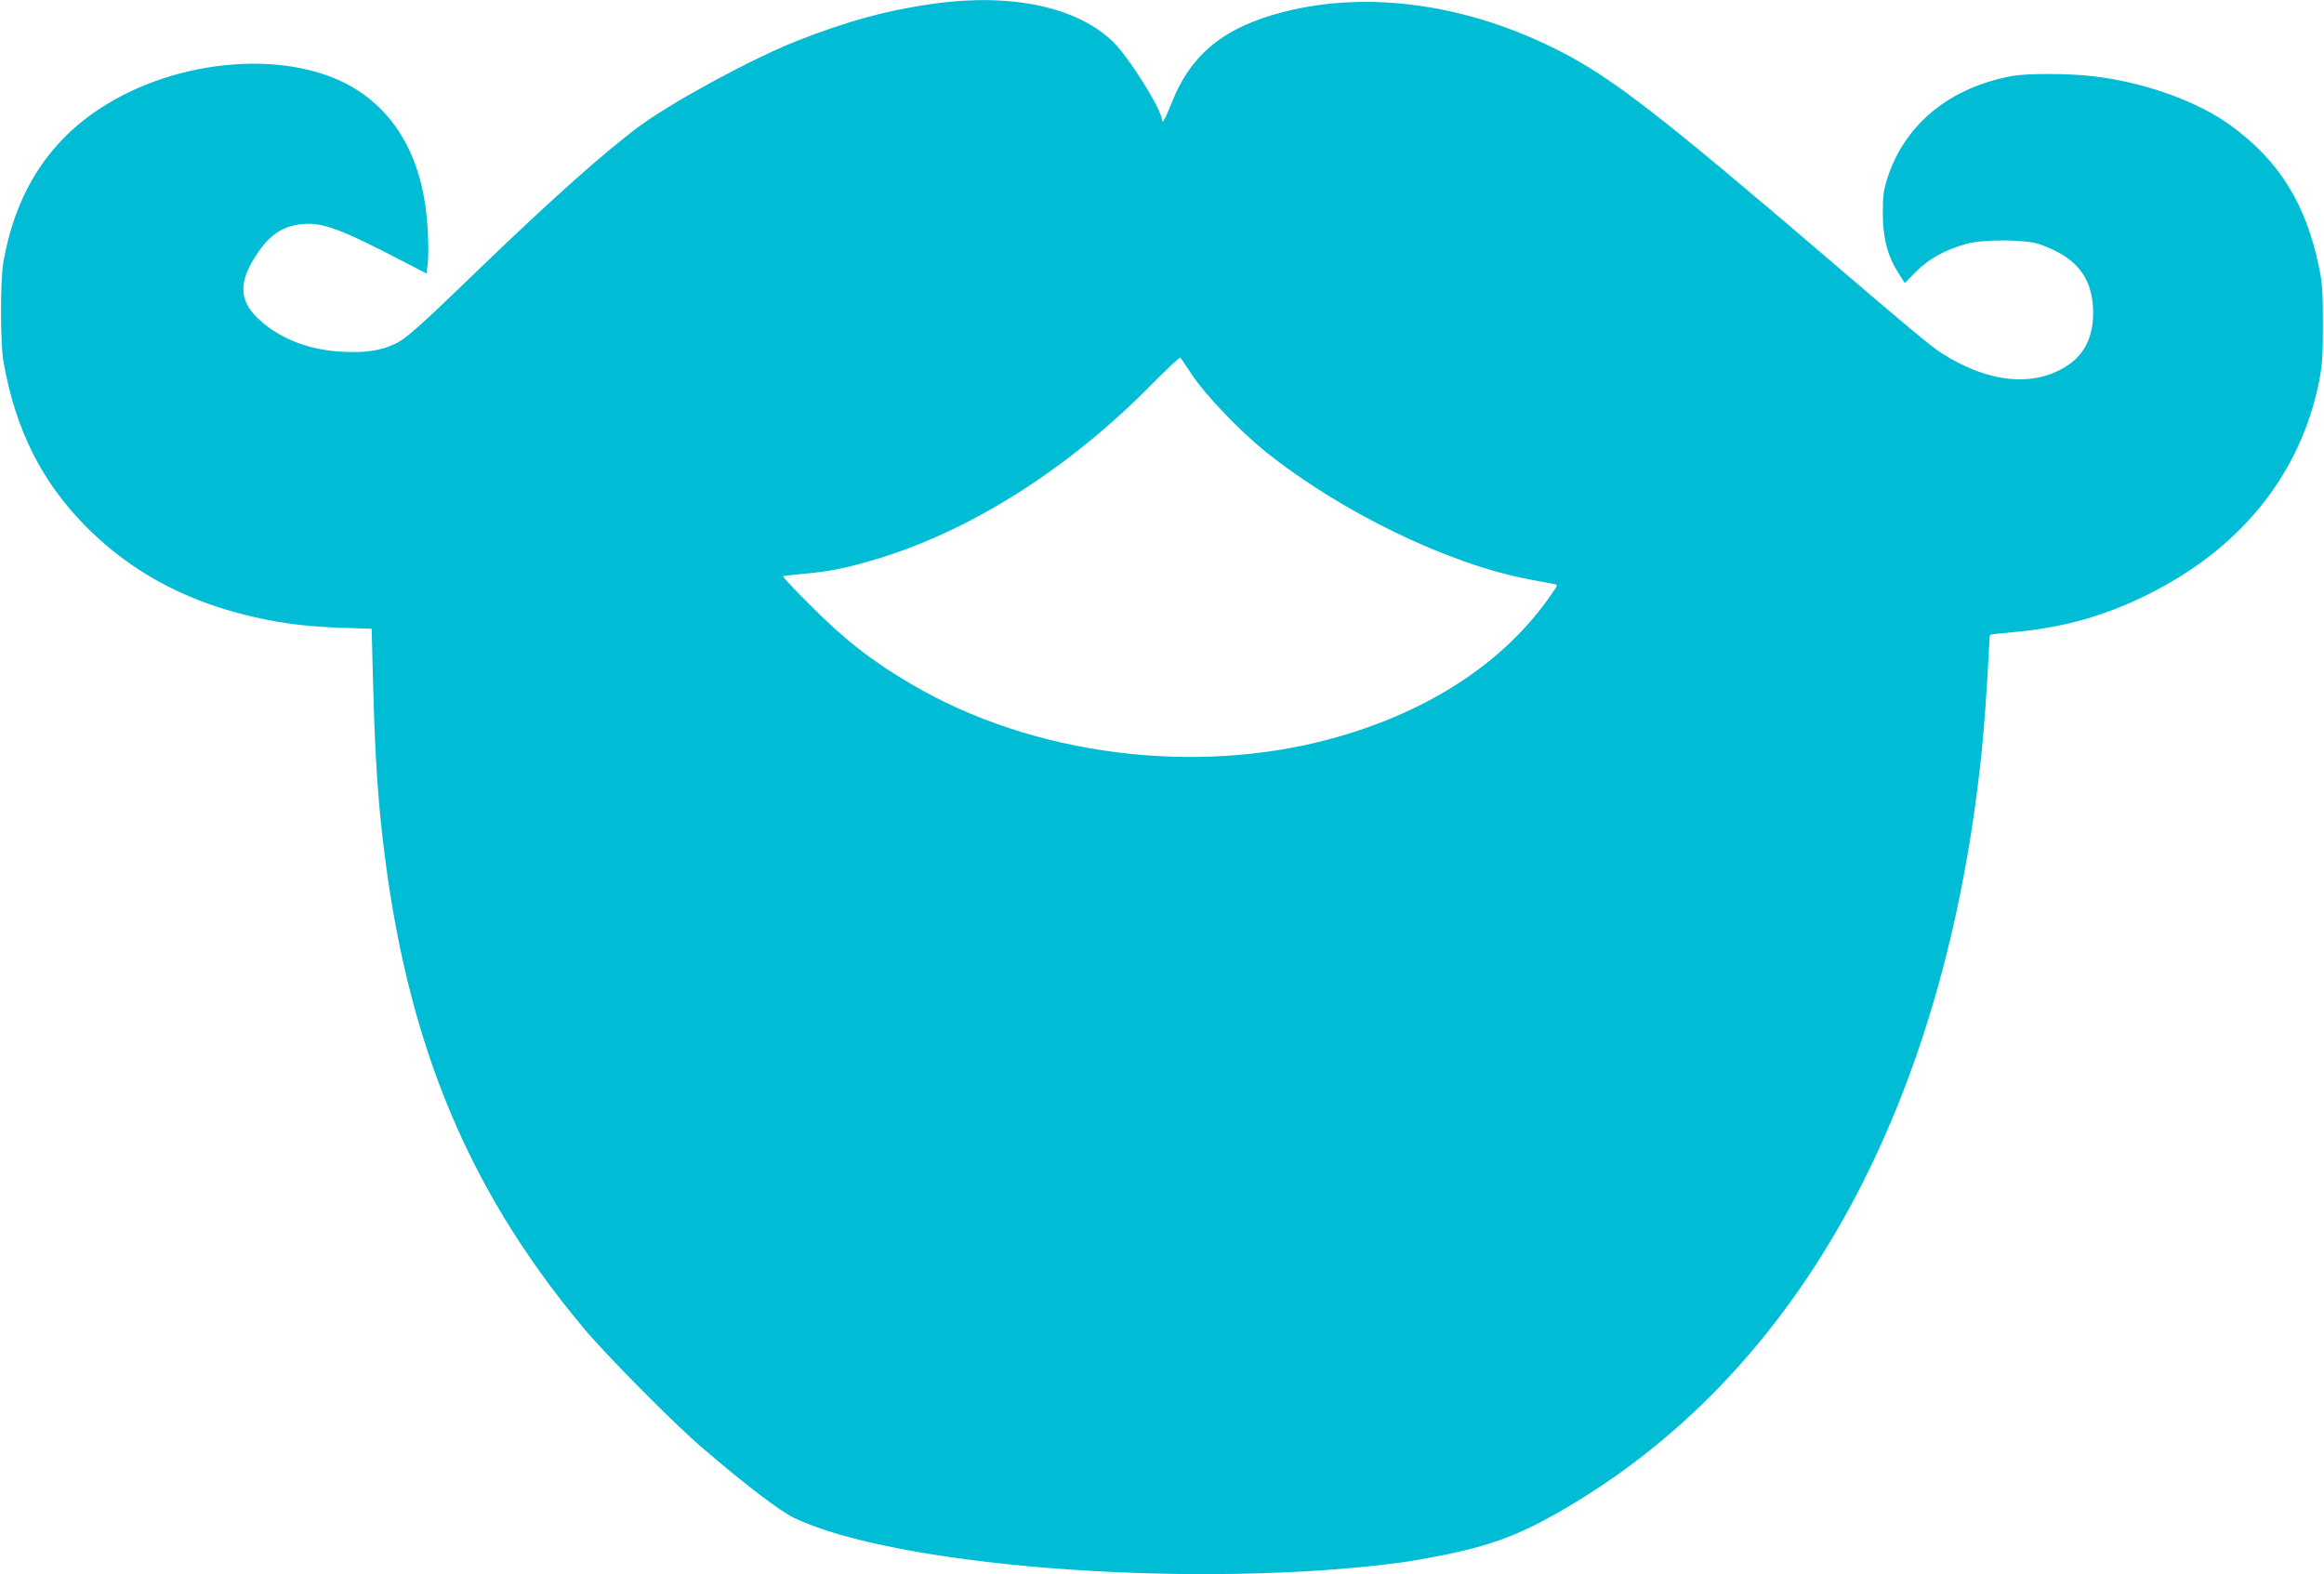 <?xml version="1.0" standalone="no"?>
<!DOCTYPE svg PUBLIC "-//W3C//DTD SVG 20010904//EN"
 "http://www.w3.org/TR/2001/REC-SVG-20010904/DTD/svg10.dtd">
<svg version="1.0" xmlns="http://www.w3.org/2000/svg"
 width="1280pt" height="867pt" viewBox="0 0 1280 867"
 preserveAspectRatio="xMidYMid meet">
<g transform="translate(0,867) scale(0.1,-0.1)"
fill="#00bcd4" stroke="none">
<path d="M5145 8650 c-254 -35 -479 -96 -755 -205 -242 -95 -680 -332 -864
-467 -195 -144 -488 -405 -880 -783 -334 -323 -410 -391 -471 -419 -78 -37
-162 -50 -289 -43 -178 8 -341 70 -454 173 -107 95 -119 192 -43 323 81 138
156 195 276 207 110 11 211 -26 562 -209 l122 -63 7 55 c4 31 4 112 0 181 -18
355 -148 617 -384 771 -356 233 -996 186 -1431 -105 -283 -189 -456 -466 -522
-836 -18 -99 -18 -449 0 -550 67 -384 217 -677 472 -927 231 -227 511 -381
850 -467 179 -45 329 -66 535 -73 l171 -6 7 -271 c8 -331 21 -562 41 -766 117
-1169 451 -2013 1116 -2810 120 -145 496 -525 651 -658 236 -203 432 -353 513
-392 548 -260 2093 -385 3219 -260 101 12 135 16 216 30 388 68 552 127 856
310 1259 758 2048 2208 2248 4135 14 132 30 359 40 558 2 49 5 90 7 91 2 2 61
9 130 15 287 25 537 99 791 234 479 253 789 650 889 1137 20 100 23 143 23
325 0 177 -3 227 -22 316 -72 347 -218 582 -483 776 -182 134 -477 240 -759
273 -135 16 -367 17 -450 1 -339 -63 -583 -261 -681 -551 -25 -77 -29 -102
-29 -203 0 -136 25 -234 85 -329 l36 -57 62 63 c69 70 166 123 277 153 94 26
324 25 400 -1 200 -68 291 -177 298 -358 6 -140 -41 -245 -141 -311 -183 -121
-435 -97 -693 68 -58 37 -177 136 -622 517 -924 791 -1195 1001 -1480 1146
-506 259 -1050 336 -1520 217 -328 -84 -510 -230 -617 -497 -36 -91 -55 -125
-55 -100 0 56 -182 347 -270 432 -198 192 -559 269 -985 210z m1421 -2045 c73
-110 263 -309 404 -422 414 -332 1005 -619 1450 -703 63 -12 125 -24 138 -26
23 -5 23 -5 -10 -52 -254 -374 -674 -651 -1208 -798 -759 -209 -1655 -94
-2322 299 -216 127 -369 246 -556 435 -85 84 -152 156 -149 158 2 2 53 9 113
14 143 14 203 25 354 67 537 151 1093 498 1565 978 83 84 153 149 156 146 3
-3 32 -46 65 -96z"/>
</g>
</svg>
